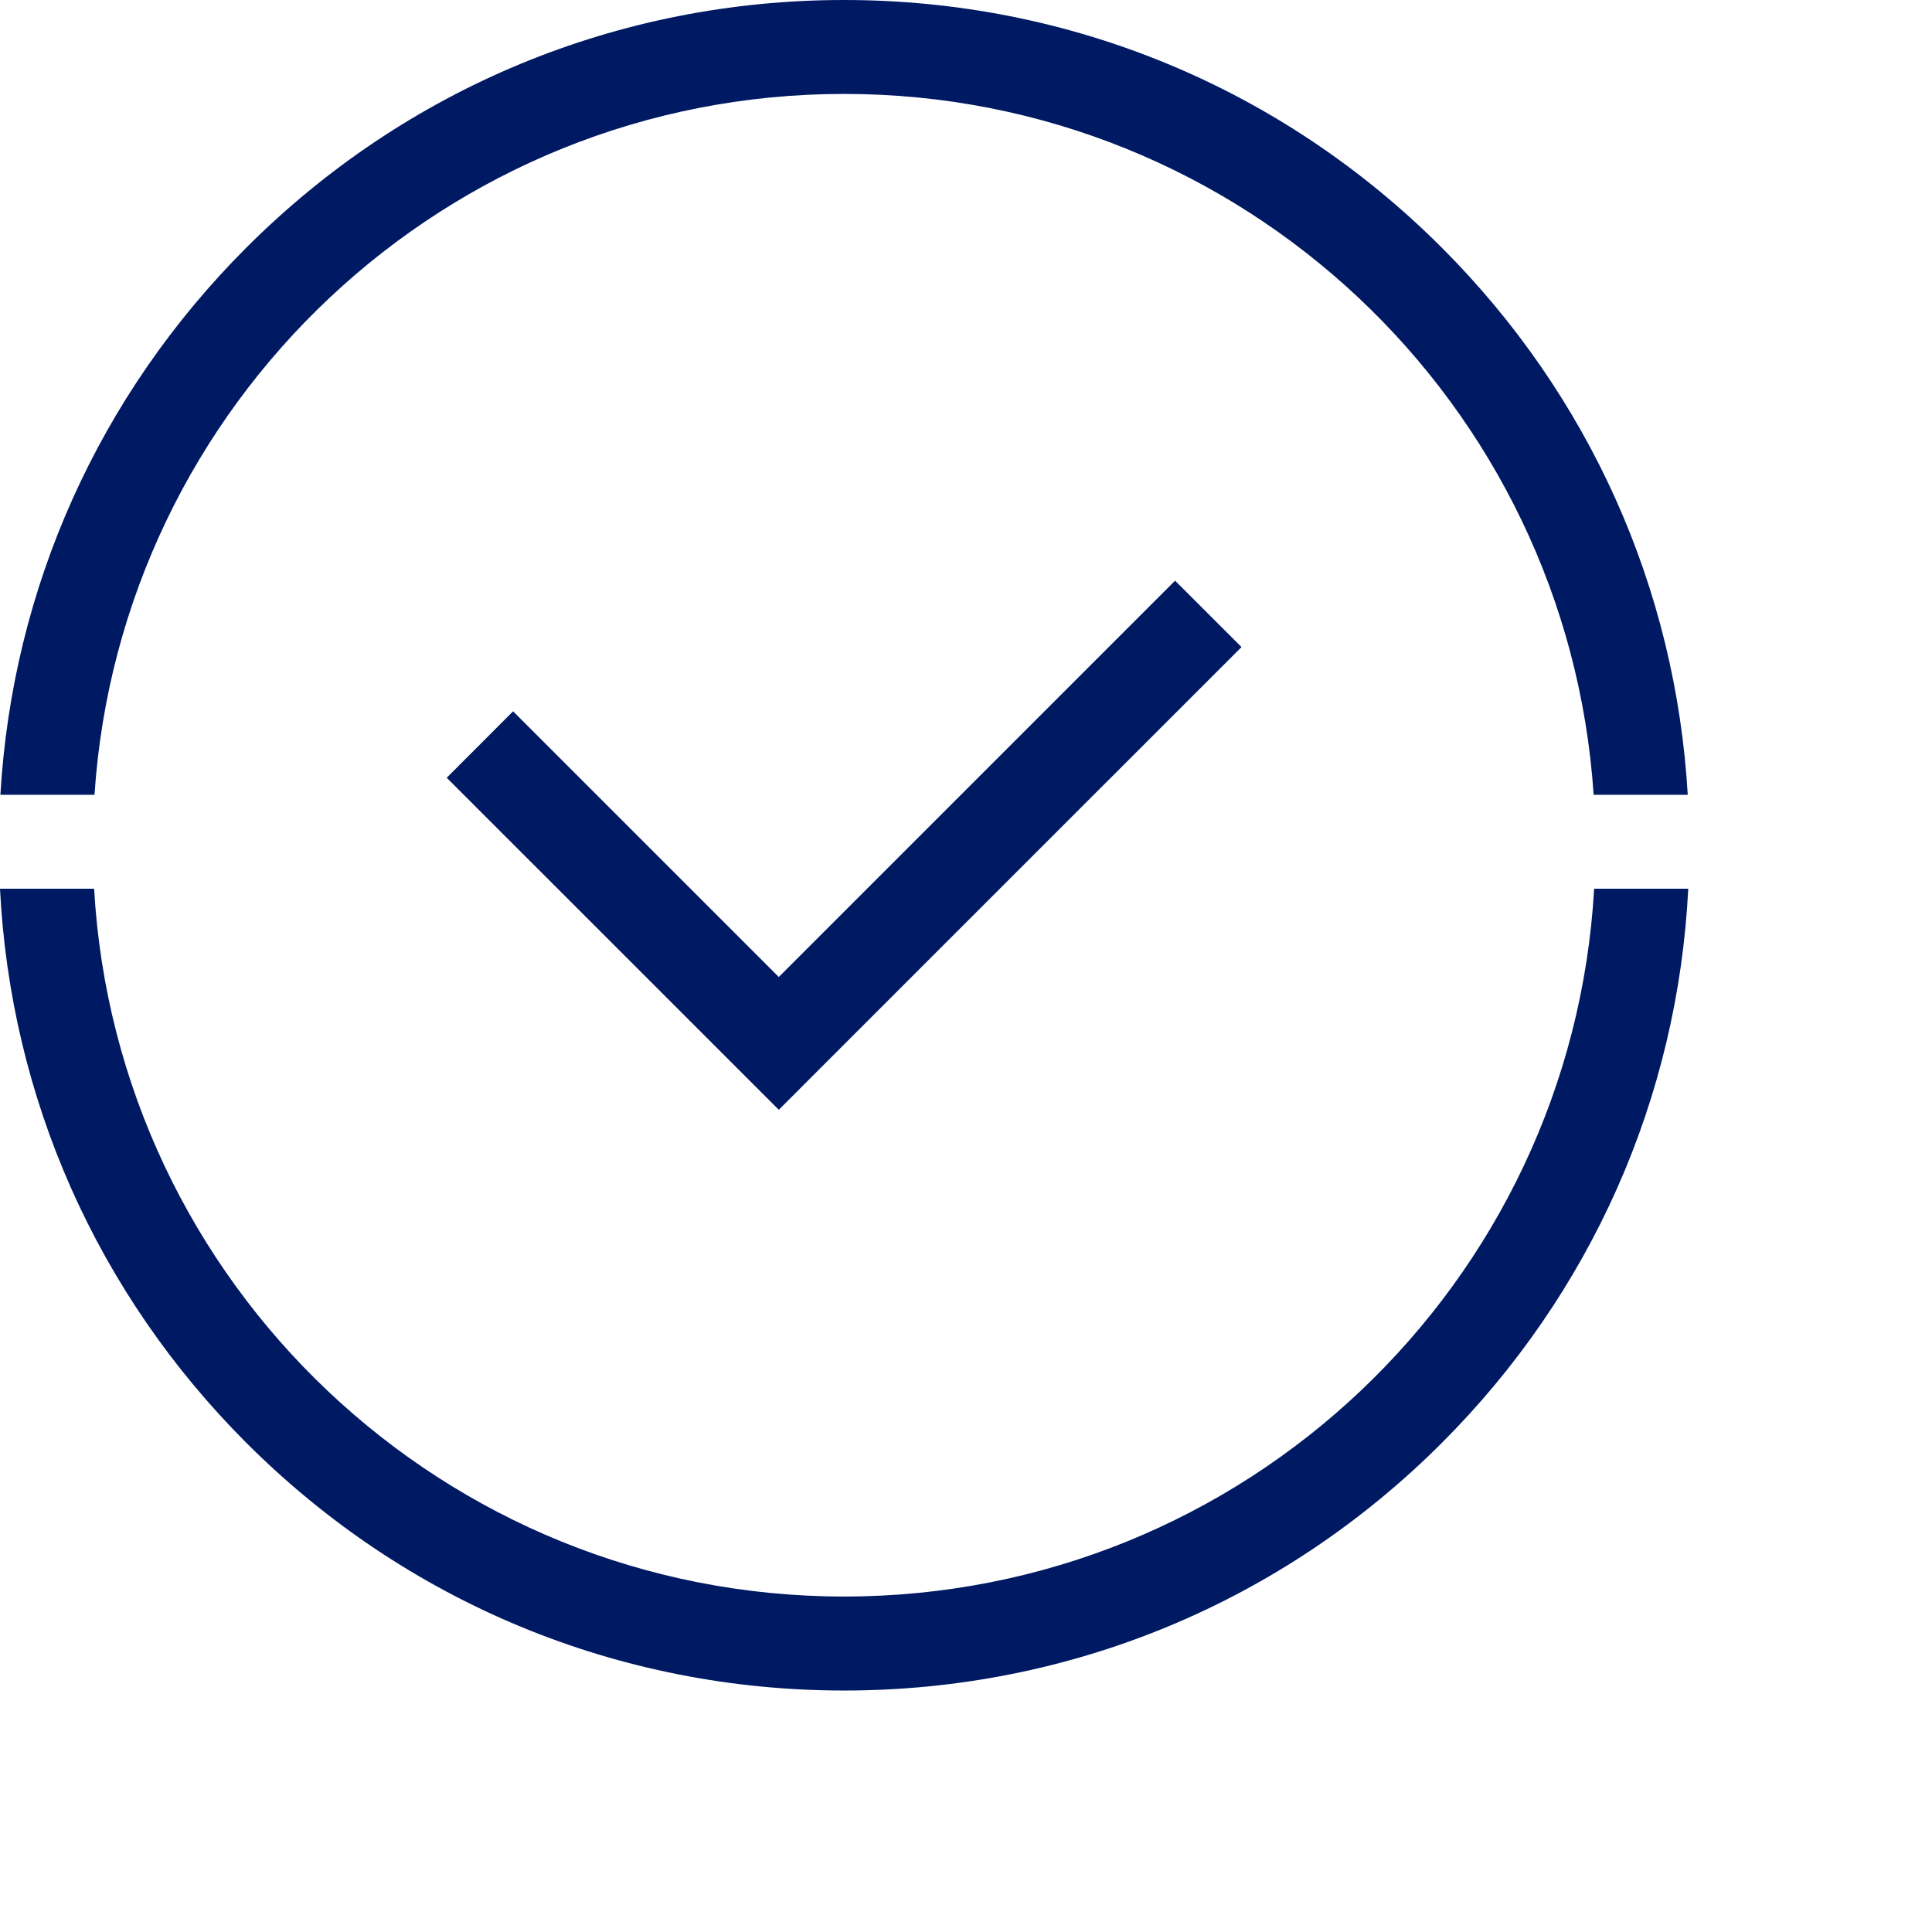 <svg width="80" height="80" viewBox="0 0 80 80" fill="none" xmlns="http://www.w3.org/2000/svg">
<path d="M18.498 32.205L32.248 45.954L34.998 43.203L51.408 26.794L48.657 24.045L32.248 40.455L21.246 29.454L18.498 32.205Z" fill="#001963"/>
<path d="M34.953 66.109C18.375 66.109 4.828 53.143 3.897 36.8H0C0.436 45.473 4.021 53.565 10.205 59.749C16.817 66.361 25.604 70.001 34.953 70.001C44.303 70.001 53.09 66.361 59.702 59.749C65.885 53.565 69.471 45.473 69.907 36.8H66.01C65.079 53.145 51.532 66.109 34.953 66.109Z" fill="#001963"/>
<path d="M34.951 3.889C51.431 3.889 64.913 16.703 65.989 32.91H69.886C69.386 24.346 65.813 16.368 59.699 10.252C53.087 3.64 44.3 0 34.951 0C25.601 0 16.814 3.64 10.203 10.252C4.086 16.368 0.516 24.349 0.016 32.91H3.913C4.989 16.703 18.474 3.889 34.951 3.889Z" fill="#001963"/>
</svg>
